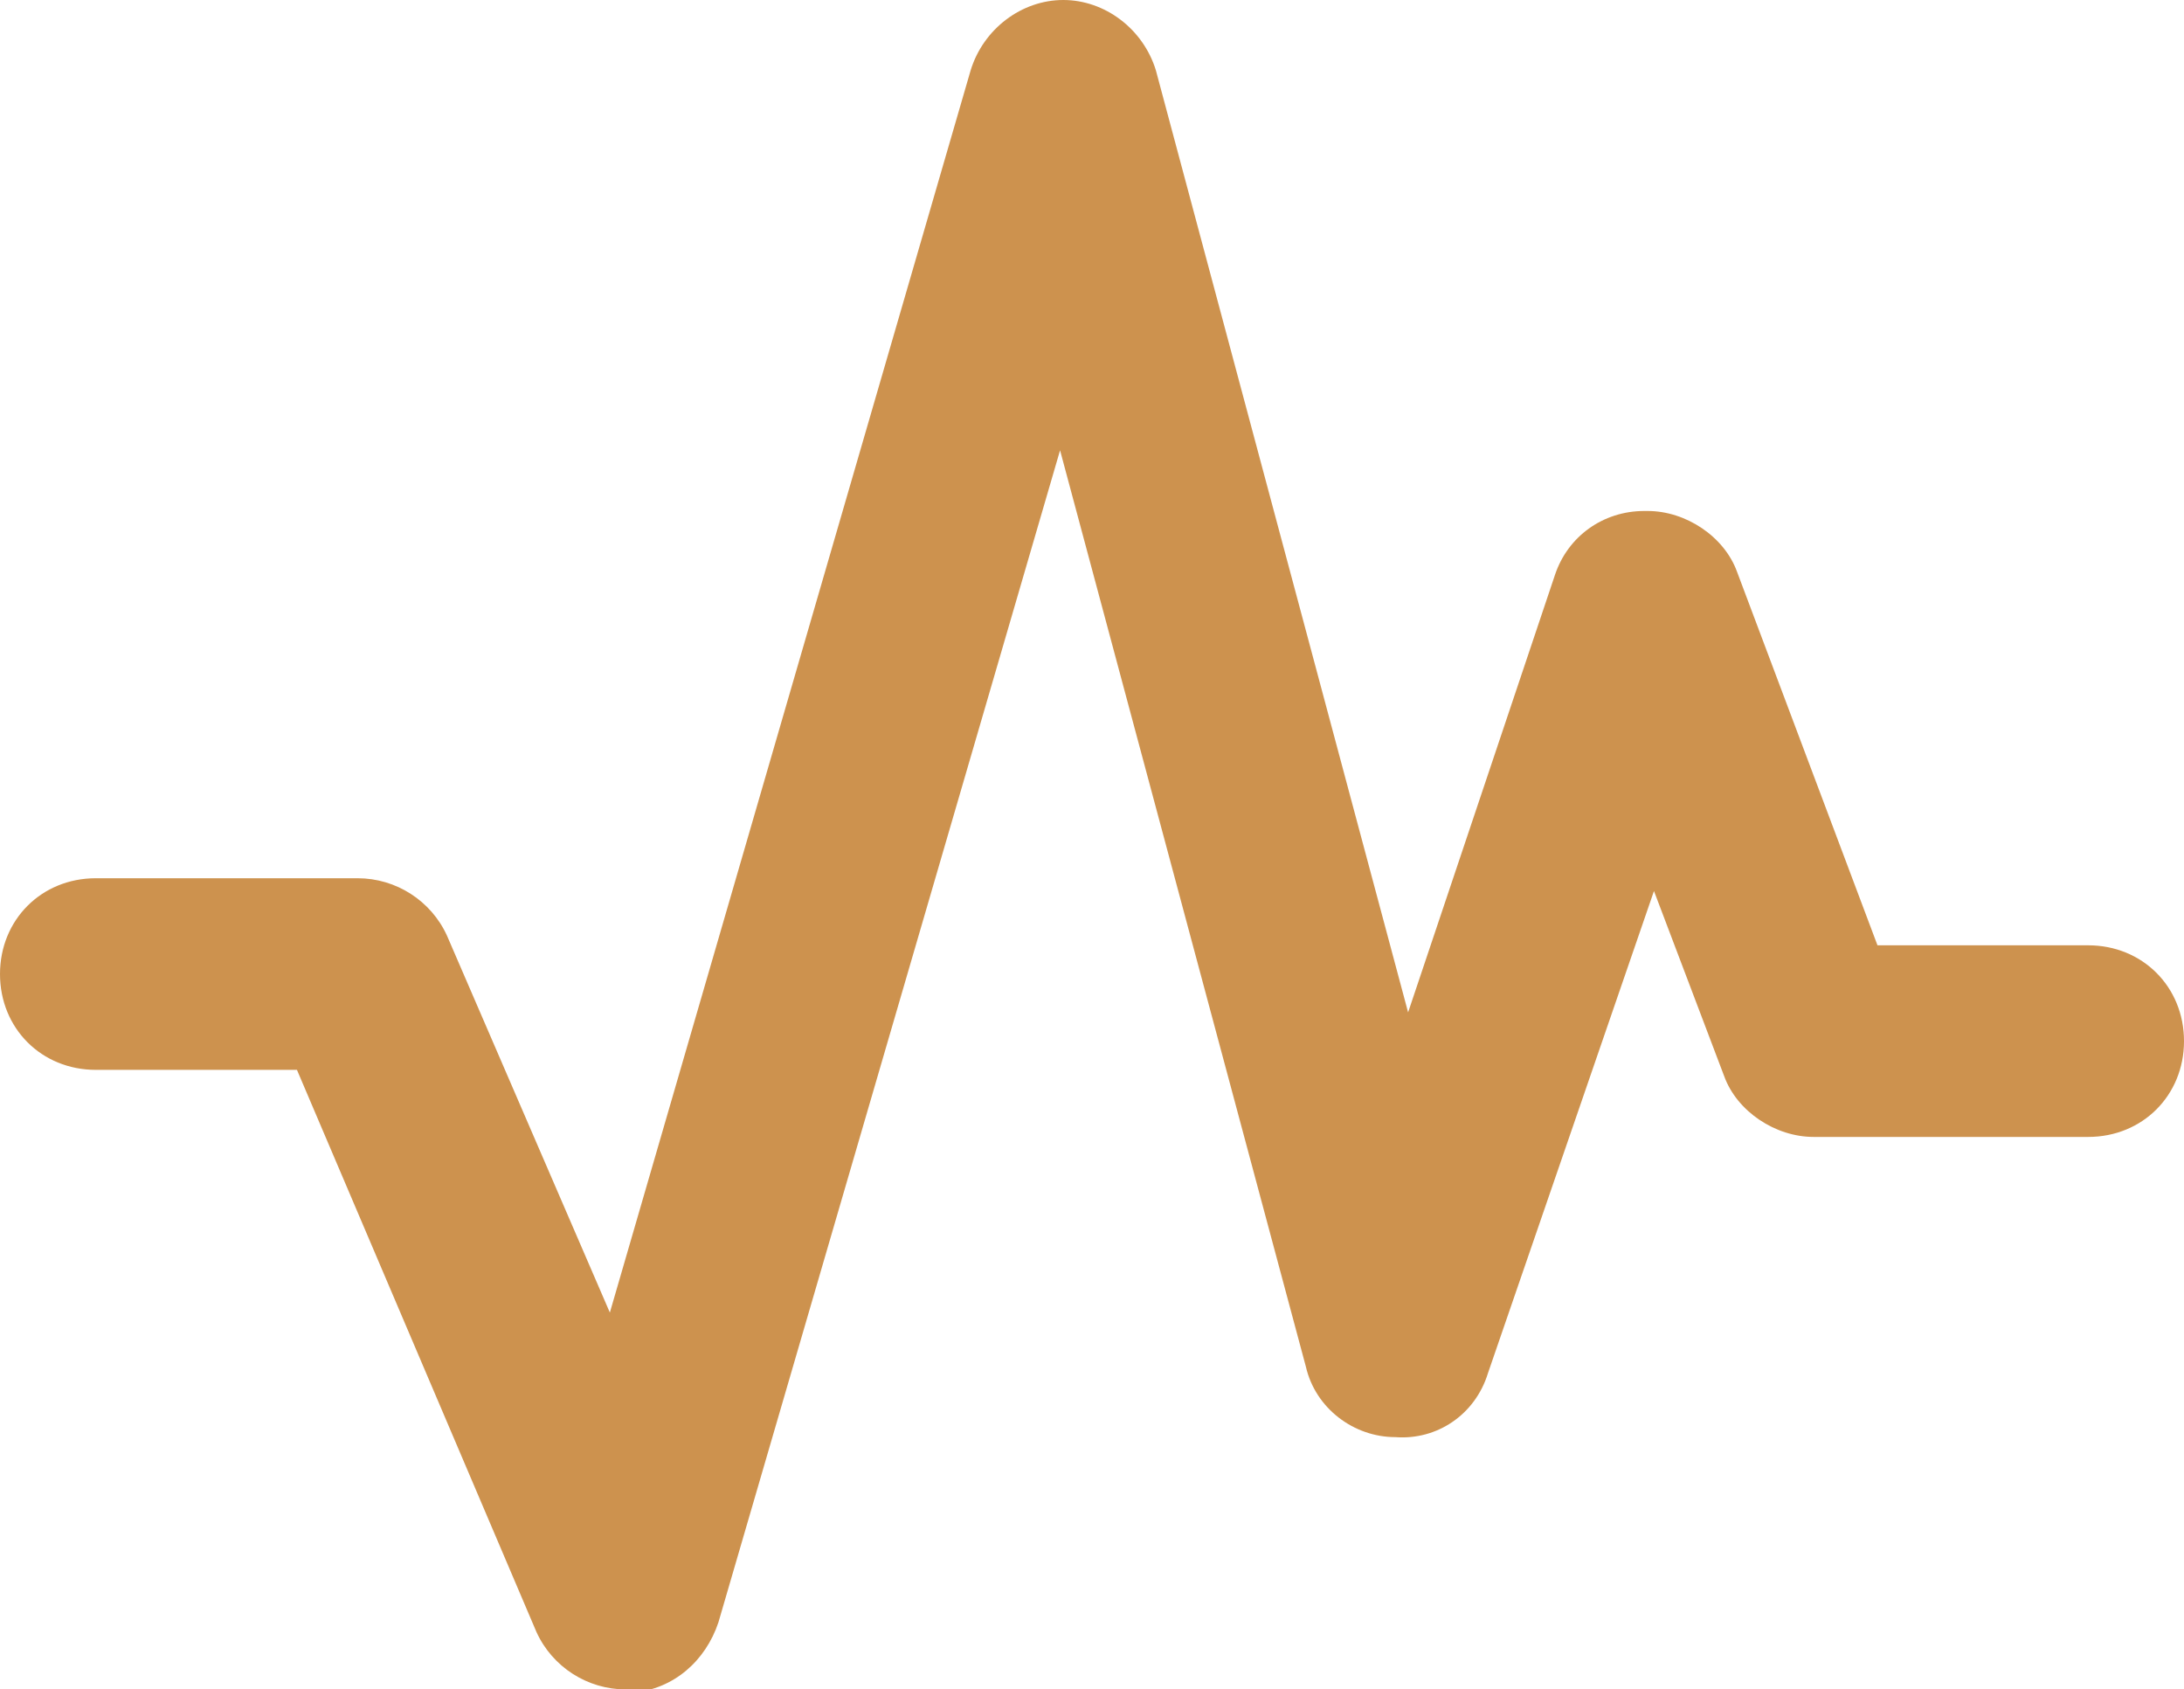 <?xml version="1.0" encoding="utf-8"?>
<!-- Generator: Adobe Illustrator 23.0.3, SVG Export Plug-In . SVG Version: 6.00 Build 0)  -->
<svg version="1.1" id="Layer_1" xmlns="http://www.w3.org/2000/svg" xmlns:xlink="http://www.w3.org/1999/xlink" x="0px" y="0px"
	 viewBox="0 0 68.4 52.9" style="enable-background:new 0 0 68.4 52.9;" xml:space="preserve">
<style type="text/css">
	.st0{fill:#CD924E;}
</style>
<g>
	<path class="st0" d="M19.6,52.9c-1.2,0-2.3-0.7-2.8-1.8L9.3,33.5H3c-1.7,0-3-1.3-3-3c0-1.7,1.3-3,3-3h8.2c1.2,0,2.3,0.7,2.8,1.8
		l5.1,11.8L30.4,2.2C30.8,0.9,32,0,33.3,0c1.3,0,2.5,0.9,2.9,2.2l7.9,29.5L48.7,18c0.4-1.2,1.5-2,2.8-2c0,0,0,0,0.1,0
		c1.2,0,2.4,0.8,2.8,1.9l4.4,11.7h6.6c1.7,0,3,1.3,3,3c0,1.7-1.3,3-3,3h-8.6c-1.2,0-2.4-0.8-2.8-1.9l-2.2-5.8L46.6,43
		c-0.4,1.3-1.6,2.1-2.9,2c-1.3,0-2.5-0.9-2.8-2.2l-7.7-28.7L22.5,50.8c-0.4,1.2-1.4,2.1-2.7,2.2C19.7,52.9,19.7,52.9,19.6,52.9z"/>
</g>
</svg>
